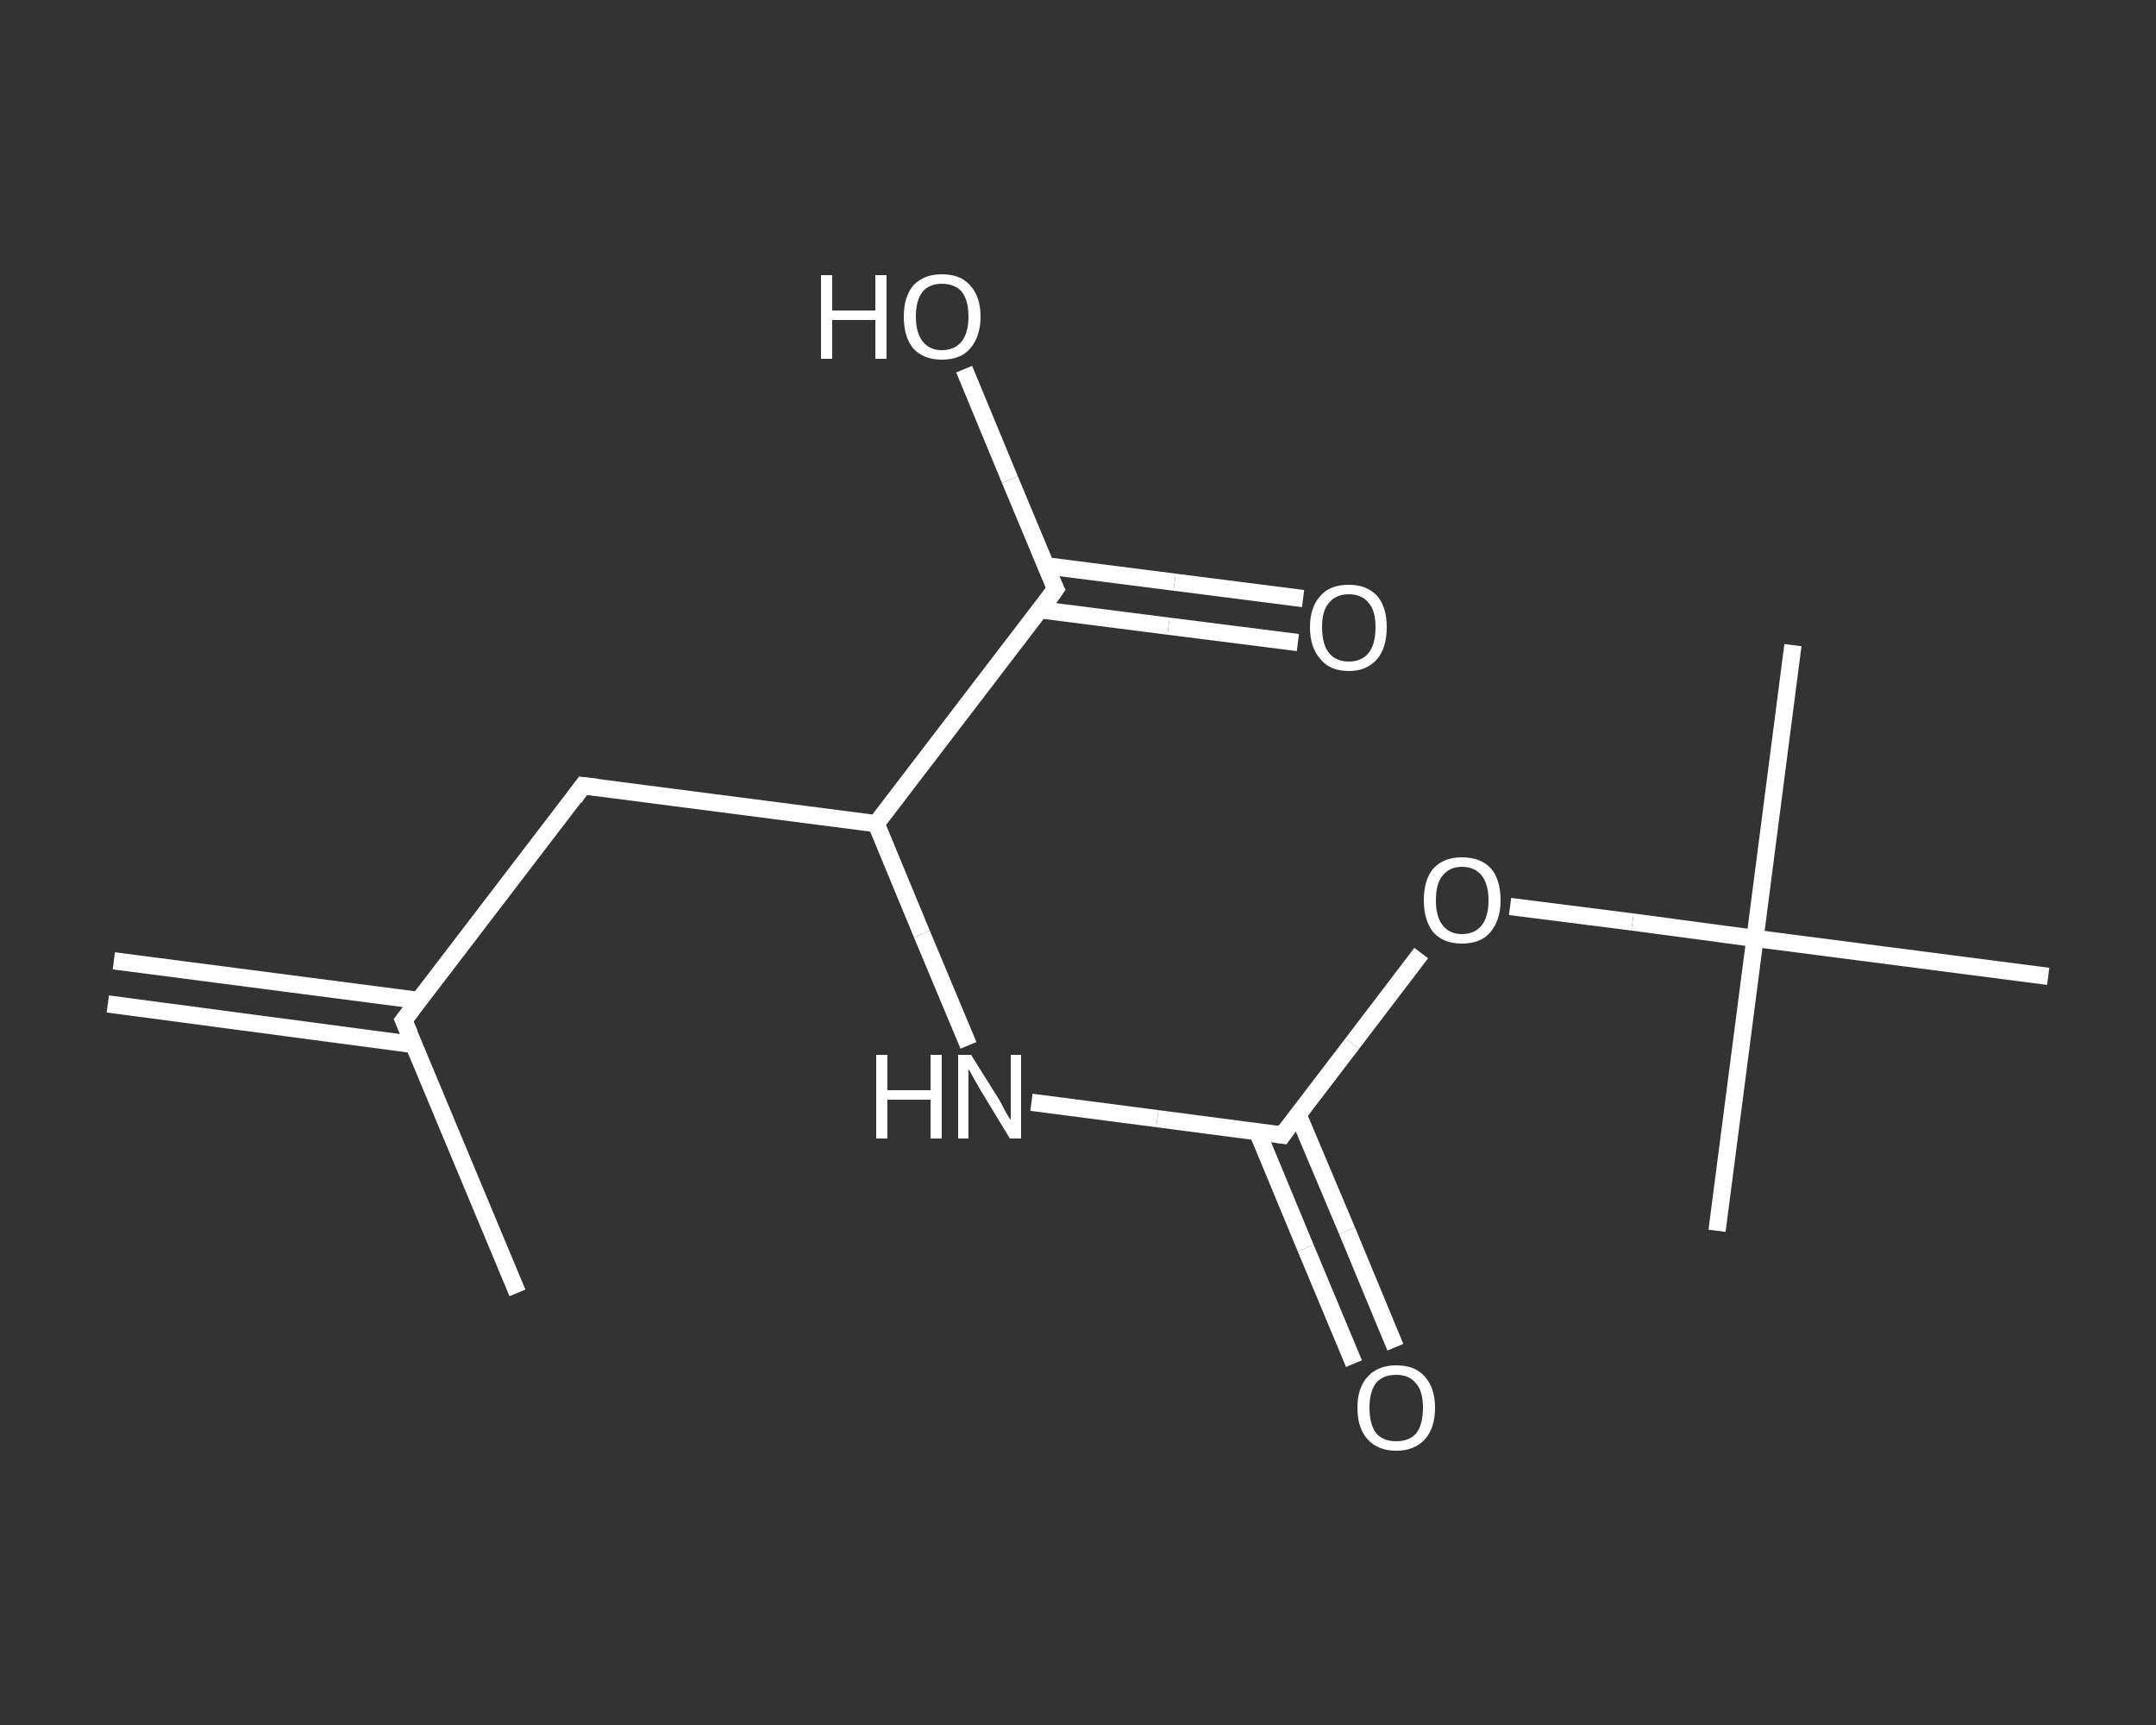<?xml version='1.0' encoding='iso-8859-1'?>
<svg version='1.1' baseProfile='full'
              xmlns='http://www.w3.org/2000/svg'
                      xmlns:rdkit='http://www.rdkit.org/xml'
                      xmlns:xlink='http://www.w3.org/1999/xlink'
                  xml:space='preserve'
width='250px' height='200px' viewBox='0 0 250 200'>
<rect x="0" y="0" width="250" height="200" fill="#333333" stroke="none"/>
<!-- END OF HEADER -->
<rect style='opacity:1.0;fill:transparent;stroke:none' width='250.0' height='200.0' x='0.0' y='0.0'> </rect>
<path class='bond-0 atom-0 atom-1' d='M 13.2,111.4 L 48.6,116.0' style='fill:none;fill-rule:evenodd;stroke:#FFFFFF;stroke-width:2.0px;stroke-linecap:butt;stroke-linejoin:miter;stroke-opacity:1' />
<path class='bond-0 atom-0 atom-1' d='M 12.5,116.4 L 47.9,121.1' style='fill:none;fill-rule:evenodd;stroke:#FFFFFF;stroke-width:2.0px;stroke-linecap:butt;stroke-linejoin:miter;stroke-opacity:1' />
<path class='bond-1 atom-1 atom-2' d='M 46.8,118.3 L 60.0,149.9' style='fill:none;fill-rule:evenodd;stroke:#FFFFFF;stroke-width:2.0px;stroke-linecap:butt;stroke-linejoin:miter;stroke-opacity:1' />
<path class='bond-2 atom-1 atom-3' d='M 46.8,118.3 L 67.6,91.1' style='fill:none;fill-rule:evenodd;stroke:#FFFFFF;stroke-width:2.0px;stroke-linecap:butt;stroke-linejoin:miter;stroke-opacity:1' />
<path class='bond-3 atom-3 atom-4' d='M 67.6,91.1 L 101.6,95.5' style='fill:none;fill-rule:evenodd;stroke:#FFFFFF;stroke-width:2.0px;stroke-linecap:butt;stroke-linejoin:miter;stroke-opacity:1' />
<path class='bond-4 atom-4 atom-5' d='M 101.6,95.5 L 106.9,108.3' style='fill:none;fill-rule:evenodd;stroke:#FFFFFF;stroke-width:2.0px;stroke-linecap:butt;stroke-linejoin:miter;stroke-opacity:1' />
<path class='bond-4 atom-4 atom-5' d='M 106.9,108.3 L 112.3,121.2' style='fill:none;fill-rule:evenodd;stroke:#FFFFFF;stroke-width:2.0px;stroke-linecap:butt;stroke-linejoin:miter;stroke-opacity:1' />
<path class='bond-5 atom-5 atom-6' d='M 119.6,127.8 L 134.2,129.7' style='fill:none;fill-rule:evenodd;stroke:#FFFFFF;stroke-width:2.0px;stroke-linecap:butt;stroke-linejoin:miter;stroke-opacity:1' />
<path class='bond-5 atom-5 atom-6' d='M 134.2,129.7 L 148.7,131.6' style='fill:none;fill-rule:evenodd;stroke:#FFFFFF;stroke-width:2.0px;stroke-linecap:butt;stroke-linejoin:miter;stroke-opacity:1' />
<path class='bond-6 atom-6 atom-7' d='M 145.8,131.2 L 151.4,144.7' style='fill:none;fill-rule:evenodd;stroke:#FFFFFF;stroke-width:2.0px;stroke-linecap:butt;stroke-linejoin:miter;stroke-opacity:1' />
<path class='bond-6 atom-6 atom-7' d='M 151.4,144.7 L 157.0,158.1' style='fill:none;fill-rule:evenodd;stroke:#FFFFFF;stroke-width:2.0px;stroke-linecap:butt;stroke-linejoin:miter;stroke-opacity:1' />
<path class='bond-6 atom-6 atom-7' d='M 150.5,129.2 L 156.2,142.7' style='fill:none;fill-rule:evenodd;stroke:#FFFFFF;stroke-width:2.0px;stroke-linecap:butt;stroke-linejoin:miter;stroke-opacity:1' />
<path class='bond-6 atom-6 atom-7' d='M 156.2,142.7 L 161.8,156.2' style='fill:none;fill-rule:evenodd;stroke:#FFFFFF;stroke-width:2.0px;stroke-linecap:butt;stroke-linejoin:miter;stroke-opacity:1' />
<path class='bond-7 atom-6 atom-8' d='M 148.7,131.6 L 156.8,121.0' style='fill:none;fill-rule:evenodd;stroke:#FFFFFF;stroke-width:2.0px;stroke-linecap:butt;stroke-linejoin:miter;stroke-opacity:1' />
<path class='bond-7 atom-6 atom-8' d='M 156.8,121.0 L 164.8,110.5' style='fill:none;fill-rule:evenodd;stroke:#FFFFFF;stroke-width:2.0px;stroke-linecap:butt;stroke-linejoin:miter;stroke-opacity:1' />
<path class='bond-8 atom-8 atom-9' d='M 175.1,105.1 L 189.3,106.9' style='fill:none;fill-rule:evenodd;stroke:#FFFFFF;stroke-width:2.0px;stroke-linecap:butt;stroke-linejoin:miter;stroke-opacity:1' />
<path class='bond-8 atom-8 atom-9' d='M 189.3,106.9 L 203.5,108.8' style='fill:none;fill-rule:evenodd;stroke:#FFFFFF;stroke-width:2.0px;stroke-linecap:butt;stroke-linejoin:miter;stroke-opacity:1' />
<path class='bond-9 atom-9 atom-10' d='M 203.5,108.8 L 207.9,74.8' style='fill:none;fill-rule:evenodd;stroke:#FFFFFF;stroke-width:2.0px;stroke-linecap:butt;stroke-linejoin:miter;stroke-opacity:1' />
<path class='bond-10 atom-9 atom-11' d='M 203.5,108.8 L 199.1,142.7' style='fill:none;fill-rule:evenodd;stroke:#FFFFFF;stroke-width:2.0px;stroke-linecap:butt;stroke-linejoin:miter;stroke-opacity:1' />
<path class='bond-11 atom-9 atom-12' d='M 203.5,108.8 L 237.5,113.2' style='fill:none;fill-rule:evenodd;stroke:#FFFFFF;stroke-width:2.0px;stroke-linecap:butt;stroke-linejoin:miter;stroke-opacity:1' />
<path class='bond-12 atom-4 atom-13' d='M 101.6,95.5 L 122.4,68.3' style='fill:none;fill-rule:evenodd;stroke:#FFFFFF;stroke-width:2.0px;stroke-linecap:butt;stroke-linejoin:miter;stroke-opacity:1' />
<path class='bond-13 atom-13 atom-14' d='M 120.6,70.7 L 135.5,72.6' style='fill:none;fill-rule:evenodd;stroke:#FFFFFF;stroke-width:2.0px;stroke-linecap:butt;stroke-linejoin:miter;stroke-opacity:1' />
<path class='bond-13 atom-13 atom-14' d='M 135.5,72.6 L 150.5,74.5' style='fill:none;fill-rule:evenodd;stroke:#FFFFFF;stroke-width:2.0px;stroke-linecap:butt;stroke-linejoin:miter;stroke-opacity:1' />
<path class='bond-13 atom-13 atom-14' d='M 121.3,65.6 L 136.2,67.5' style='fill:none;fill-rule:evenodd;stroke:#FFFFFF;stroke-width:2.0px;stroke-linecap:butt;stroke-linejoin:miter;stroke-opacity:1' />
<path class='bond-13 atom-13 atom-14' d='M 136.2,67.5 L 151.1,69.4' style='fill:none;fill-rule:evenodd;stroke:#FFFFFF;stroke-width:2.0px;stroke-linecap:butt;stroke-linejoin:miter;stroke-opacity:1' />
<path class='bond-14 atom-13 atom-15' d='M 122.4,68.3 L 117.1,55.6' style='fill:none;fill-rule:evenodd;stroke:#FFFFFF;stroke-width:2.0px;stroke-linecap:butt;stroke-linejoin:miter;stroke-opacity:1' />
<path class='bond-14 atom-13 atom-15' d='M 117.1,55.6 L 111.8,42.8' style='fill:none;fill-rule:evenodd;stroke:#FFFFFF;stroke-width:2.0px;stroke-linecap:butt;stroke-linejoin:miter;stroke-opacity:1' />
<path d='M 47.5,119.9 L 46.8,118.3 L 47.8,117.0' style='fill:none;stroke:#FFFFFF;stroke-width:2.0px;stroke-linecap:butt;stroke-linejoin:miter;stroke-opacity:1;' />
<path d='M 66.6,92.5 L 67.6,91.1 L 69.3,91.3' style='fill:none;stroke:#FFFFFF;stroke-width:2.0px;stroke-linecap:butt;stroke-linejoin:miter;stroke-opacity:1;' />
<path d='M 148.0,131.5 L 148.7,131.6 L 149.1,131.0' style='fill:none;stroke:#FFFFFF;stroke-width:2.0px;stroke-linecap:butt;stroke-linejoin:miter;stroke-opacity:1;' />
<path d='M 121.4,69.7 L 122.4,68.3 L 122.1,67.7' style='fill:none;stroke:#FFFFFF;stroke-width:2.0px;stroke-linecap:butt;stroke-linejoin:miter;stroke-opacity:1;' />
<path class='atom-5' d='M 101.6 122.3
L 102.9 122.3
L 102.9 126.4
L 107.9 126.4
L 107.9 122.3
L 109.2 122.3
L 109.2 132.0
L 107.9 132.0
L 107.9 127.5
L 102.9 127.5
L 102.9 132.0
L 101.6 132.0
L 101.6 122.3
' fill='#FFFFFF'/>
<path class='atom-5' d='M 112.6 122.3
L 115.8 127.4
Q 116.1 127.9, 116.6 128.9
Q 117.1 129.8, 117.2 129.8
L 117.2 122.3
L 118.4 122.3
L 118.4 132.0
L 117.1 132.0
L 113.7 126.4
Q 113.3 125.7, 112.9 125.0
Q 112.5 124.2, 112.3 124.0
L 112.3 132.0
L 111.1 132.0
L 111.1 122.3
L 112.6 122.3
' fill='#FFFFFF'/>
<path class='atom-7' d='M 157.4 163.2
Q 157.4 160.9, 158.6 159.6
Q 159.8 158.3, 161.9 158.3
Q 164.1 158.3, 165.2 159.6
Q 166.4 160.9, 166.4 163.2
Q 166.4 165.6, 165.2 166.9
Q 164.0 168.2, 161.9 168.2
Q 159.8 168.2, 158.6 166.9
Q 157.4 165.6, 157.4 163.2
M 161.9 167.1
Q 163.4 167.1, 164.2 166.2
Q 165.0 165.2, 165.0 163.2
Q 165.0 161.3, 164.2 160.4
Q 163.4 159.4, 161.9 159.4
Q 160.4 159.4, 159.6 160.3
Q 158.8 161.3, 158.8 163.2
Q 158.8 165.2, 159.6 166.2
Q 160.4 167.1, 161.9 167.1
' fill='#FFFFFF'/>
<path class='atom-8' d='M 165.1 104.4
Q 165.1 102.0, 166.2 100.7
Q 167.4 99.4, 169.5 99.4
Q 171.7 99.4, 172.9 100.7
Q 174.0 102.0, 174.0 104.4
Q 174.0 106.7, 172.8 108.1
Q 171.7 109.4, 169.5 109.4
Q 167.4 109.4, 166.2 108.1
Q 165.1 106.7, 165.1 104.4
M 169.5 108.3
Q 171.0 108.3, 171.8 107.3
Q 172.6 106.3, 172.6 104.4
Q 172.6 102.5, 171.8 101.5
Q 171.0 100.5, 169.5 100.5
Q 168.1 100.5, 167.3 101.5
Q 166.5 102.4, 166.5 104.4
Q 166.5 106.3, 167.3 107.3
Q 168.1 108.3, 169.5 108.3
' fill='#FFFFFF'/>
<path class='atom-14' d='M 151.9 72.7
Q 151.9 70.4, 153.1 69.1
Q 154.2 67.8, 156.4 67.8
Q 158.5 67.8, 159.7 69.1
Q 160.8 70.4, 160.8 72.7
Q 160.8 75.1, 159.7 76.4
Q 158.5 77.8, 156.4 77.8
Q 154.2 77.8, 153.1 76.4
Q 151.9 75.1, 151.9 72.7
M 156.4 76.7
Q 157.9 76.7, 158.7 75.7
Q 159.5 74.7, 159.5 72.7
Q 159.5 70.8, 158.7 69.9
Q 157.9 68.9, 156.4 68.9
Q 154.9 68.9, 154.1 69.9
Q 153.3 70.8, 153.3 72.7
Q 153.3 74.7, 154.1 75.7
Q 154.9 76.7, 156.4 76.7
' fill='#FFFFFF'/>
<path class='atom-15' d='M 95.2 31.9
L 96.5 31.9
L 96.5 36.0
L 101.5 36.0
L 101.5 31.9
L 102.8 31.9
L 102.8 41.6
L 101.5 41.6
L 101.5 37.1
L 96.5 37.1
L 96.5 41.6
L 95.2 41.6
L 95.2 31.9
' fill='#FFFFFF'/>
<path class='atom-15' d='M 104.8 36.7
Q 104.8 34.4, 105.9 33.1
Q 107.1 31.8, 109.2 31.8
Q 111.4 31.8, 112.5 33.1
Q 113.7 34.4, 113.7 36.7
Q 113.7 39.0, 112.5 40.4
Q 111.4 41.7, 109.2 41.7
Q 107.1 41.7, 105.9 40.4
Q 104.8 39.1, 104.8 36.7
M 109.2 40.6
Q 110.7 40.6, 111.5 39.6
Q 112.3 38.6, 112.3 36.7
Q 112.3 34.8, 111.5 33.8
Q 110.7 32.9, 109.2 32.9
Q 107.8 32.9, 107.0 33.8
Q 106.2 34.8, 106.2 36.7
Q 106.2 38.6, 107.0 39.6
Q 107.8 40.6, 109.2 40.6
' fill='#FFFFFF'/>
</svg>

